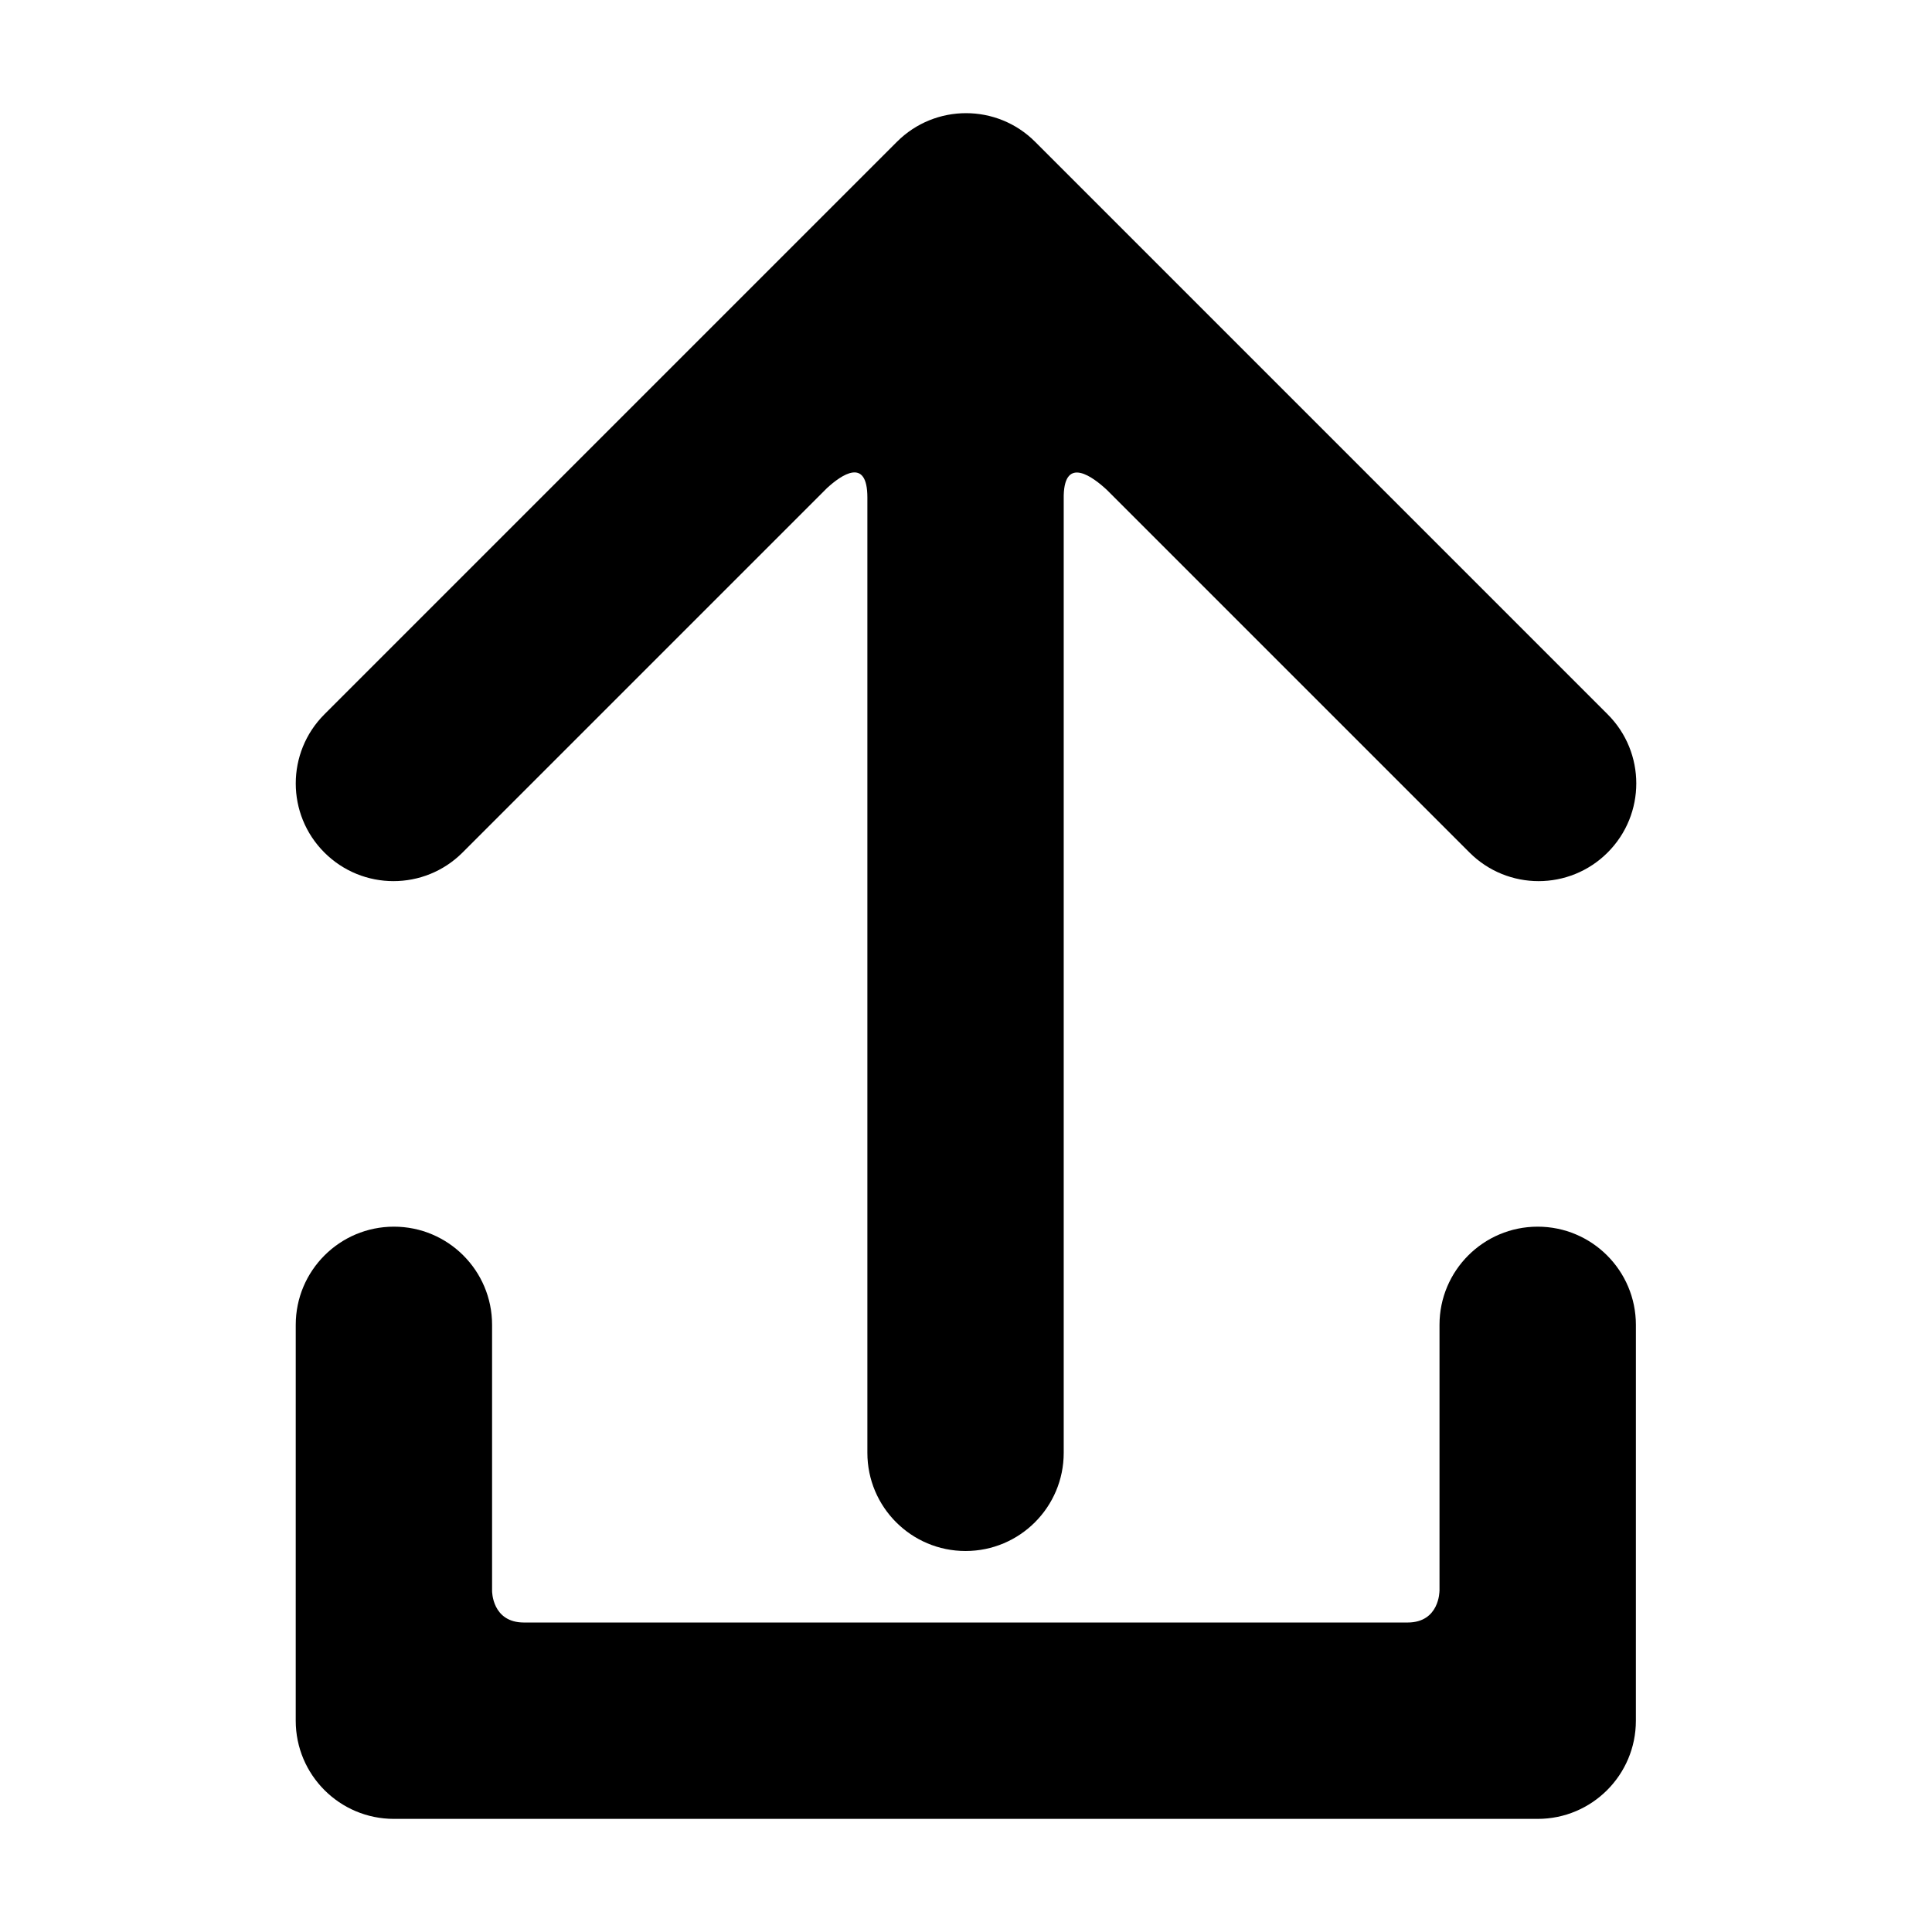 <?xml version="1.0" encoding="UTF-8"?>
<!-- Uploaded to: ICON Repo, www.svgrepo.com, Generator: ICON Repo Mixer Tools -->
<svg fill="#000000" width="800px" height="800px" version="1.1" viewBox="144 144 512 512" xmlns="http://www.w3.org/2000/svg">
 <g>
  <path d="m418.31 181.57c-10.098-10.105-26.5-10.105-36.605 0l-151.74 151.74c-10.117 10.117-10.117 26.512 0 36.617 10.105 10.105 26.5 10.117 36.617 0l96.59-96.59c3.809-3.488 10.68-8.293 10.691 2.481v253.2c0 14.367 11.648 26.016 26.016 26.016 14.367 0 26.016-11.648 26.016-26.016v-253.74c0.273-10.508 7.777-4.856 11.445-1.441l96.086 96.086c10.117 10.117 26.512 10.117 36.617 0 10.117-10.117 10.117-26.512 0-36.617z"/>
  <path d="m551.5 469.08c-14.367 0-26.016 11.648-26.016 26.016v70.523h-0.012s0.039 8.363-8.453 8.363h-234.16c-8.504 0-8.453-8.363-8.453-8.363v-70.523c0-14.367-11.648-26.016-26.016-26.016-14.367 0-26.016 11.648-26.016 26.016l-0.004 104.91c0 14.367 11.648 26.016 26.016 26.016h0.051 0.051 303.02c14.367 0 26.016-11.648 26.016-26.016l0.004-104.91c-0.012-14.367-11.66-26.016-26.027-26.016z"/>
 </g>
</svg>